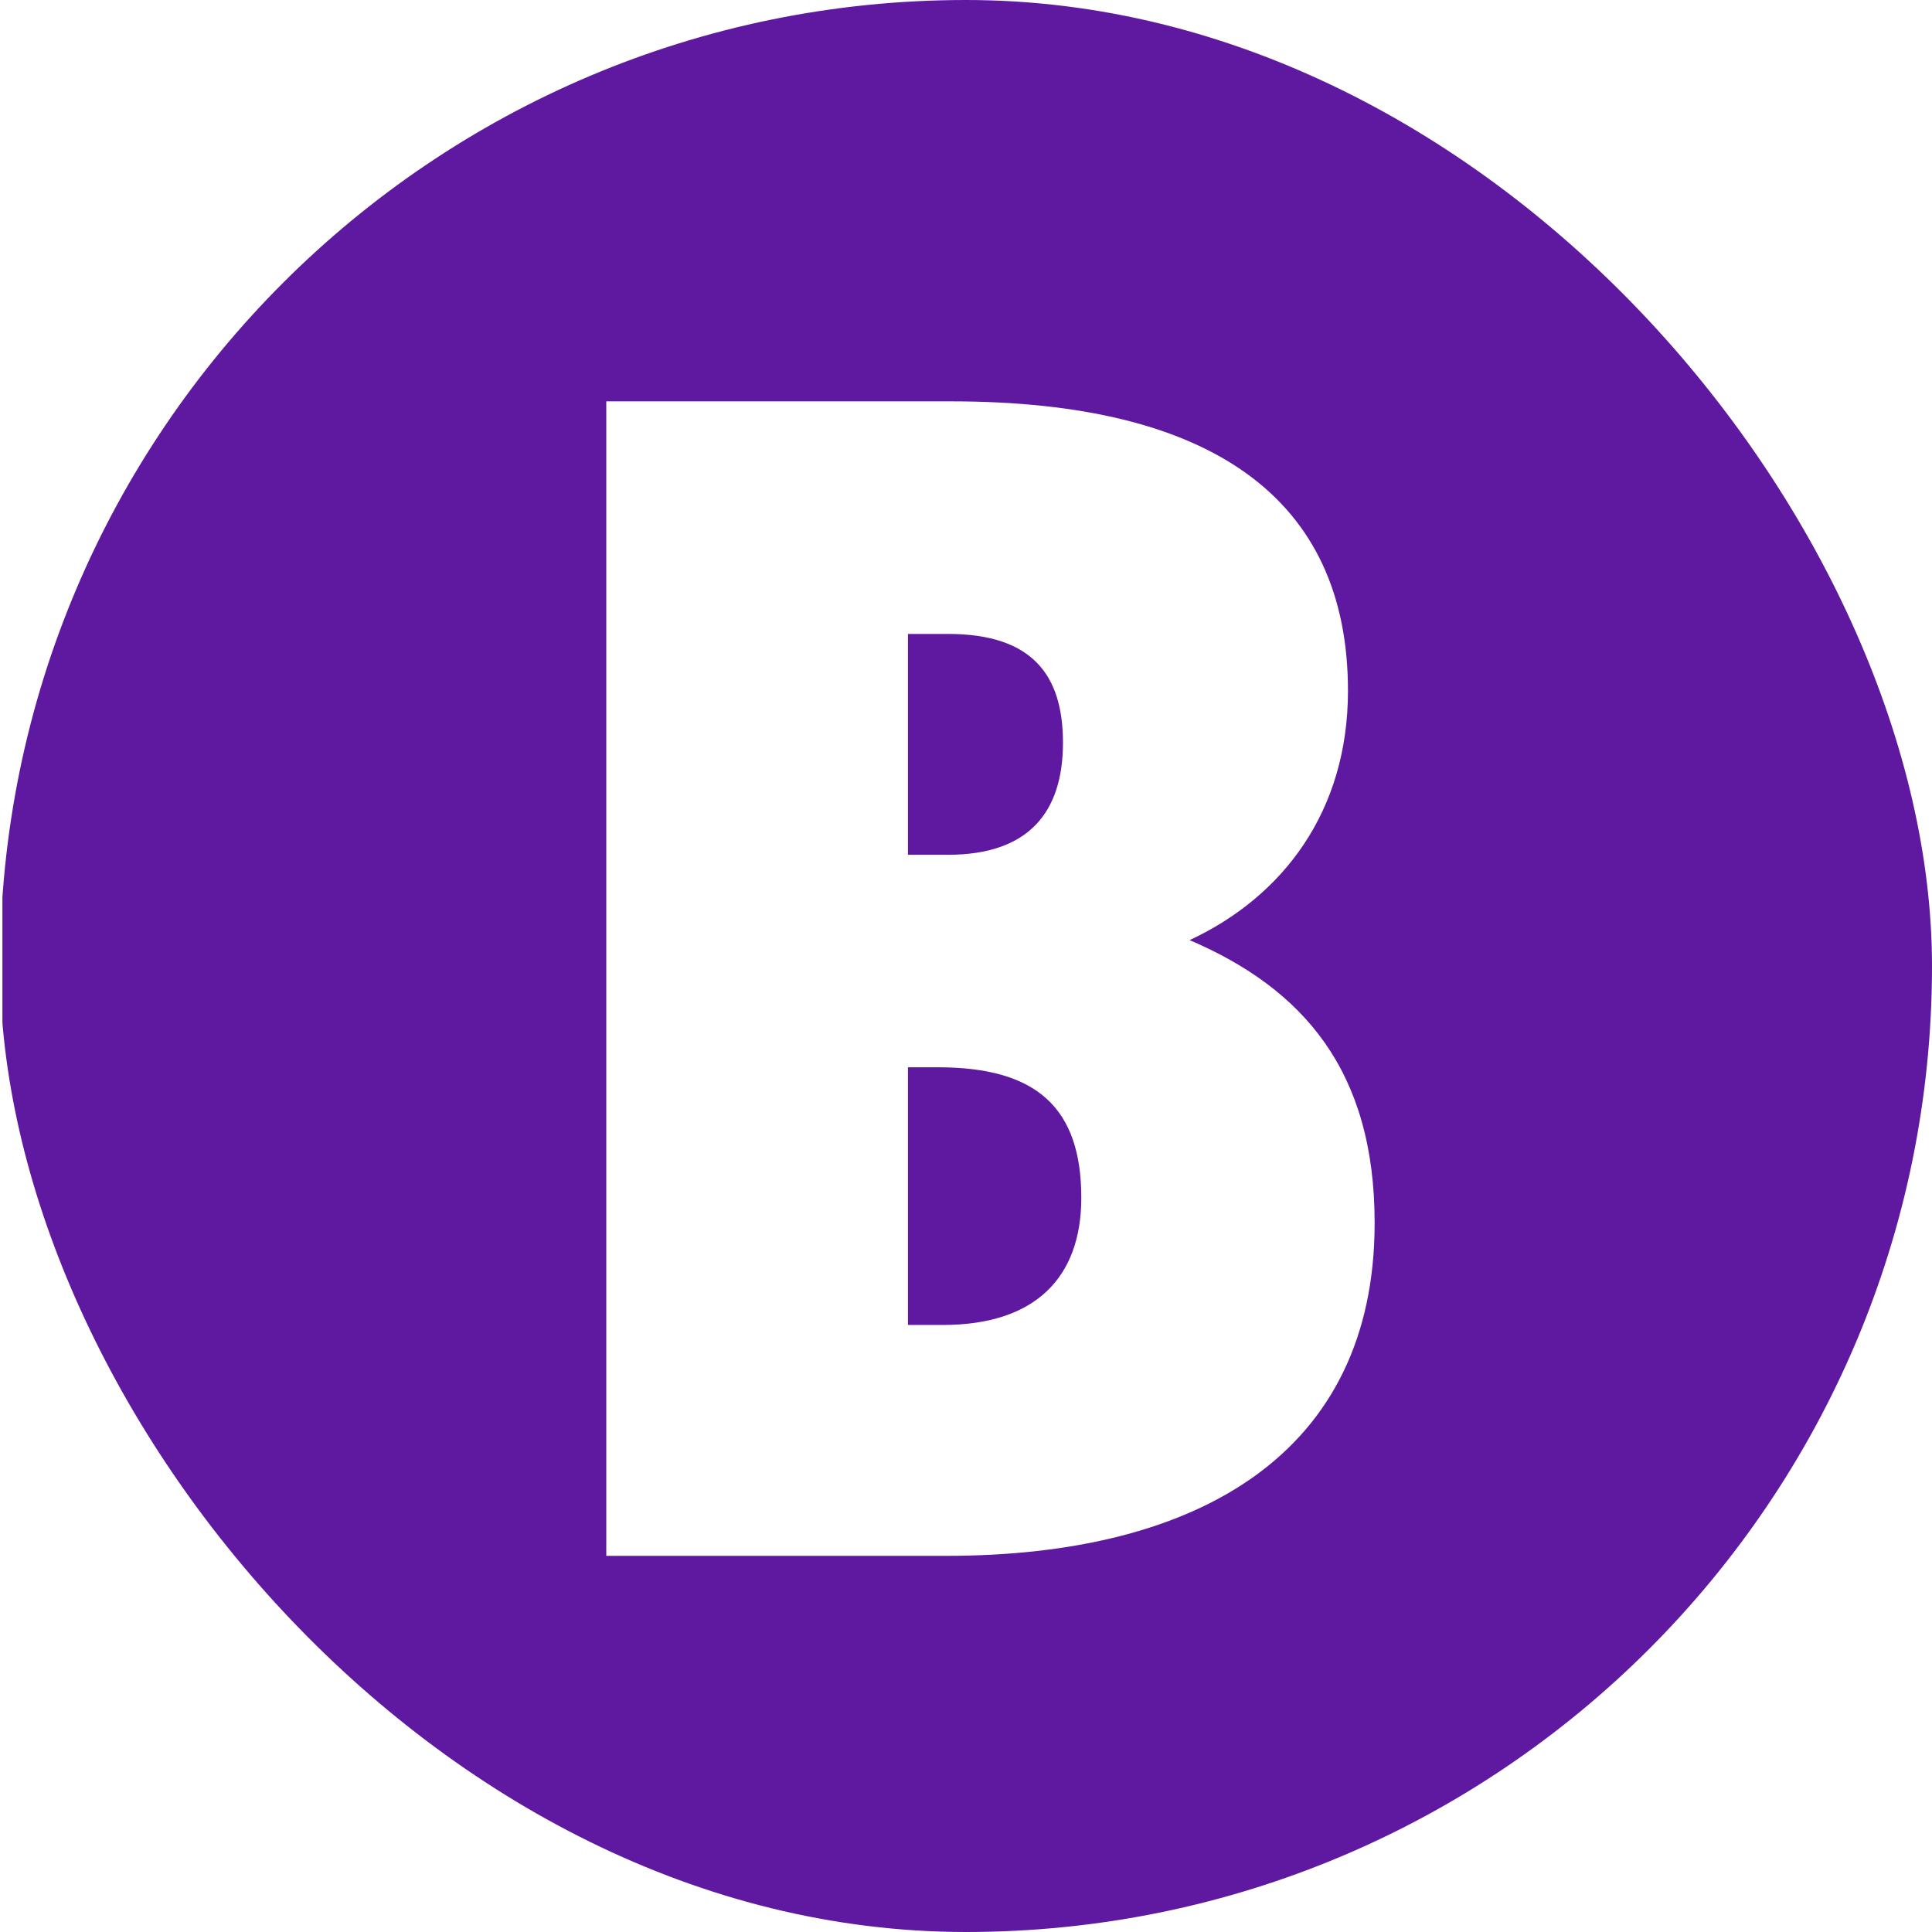 <svg width="800" height="800" viewBox="0 0 800 800" fill="none" xmlns="http://www.w3.org/2000/svg">
<g clip-path="url(#clip0_438_2723)">
<path d="M392.532 262.496C427.729 262.496 440.152 279.816 440.152 307.53C440.152 336.629 425.659 353.95 392.532 353.95H375.968V262.496H392.532Z" fill="#5F19A0"/>
<path d="M388.391 441.939C429.109 441.939 447.744 458.567 447.744 495.98C447.744 529.236 428.419 548.635 390.461 548.635H375.968V441.939H388.391Z" fill="#5F19A0"/>
<path fill-rule="evenodd" clip-rule="evenodd" d="M20.012 0C9.512 0 1 8.512 1 19.012V780.988C1 791.488 9.512 800 20.012 800H781.988C792.488 800 801 791.488 801 780.988V19.012C801 8.512 792.488 0 781.988 0H20.012ZM391.841 644.246C496.054 644.246 569.21 601.984 569.21 506.373C569.21 443.325 539.534 409.376 492.603 389.284C531.252 371.27 558.168 335.936 558.168 286.052C558.168 206.376 501.575 166.192 393.912 166.192H251.051V644.246H391.841Z" fill="#5F19A0"/>
</g>
<defs>
<clipPath id="clip0_438_2723">
<rect width="800" height="800" rx="400" fill="white"/>
</clipPath>
</defs>
</svg>
